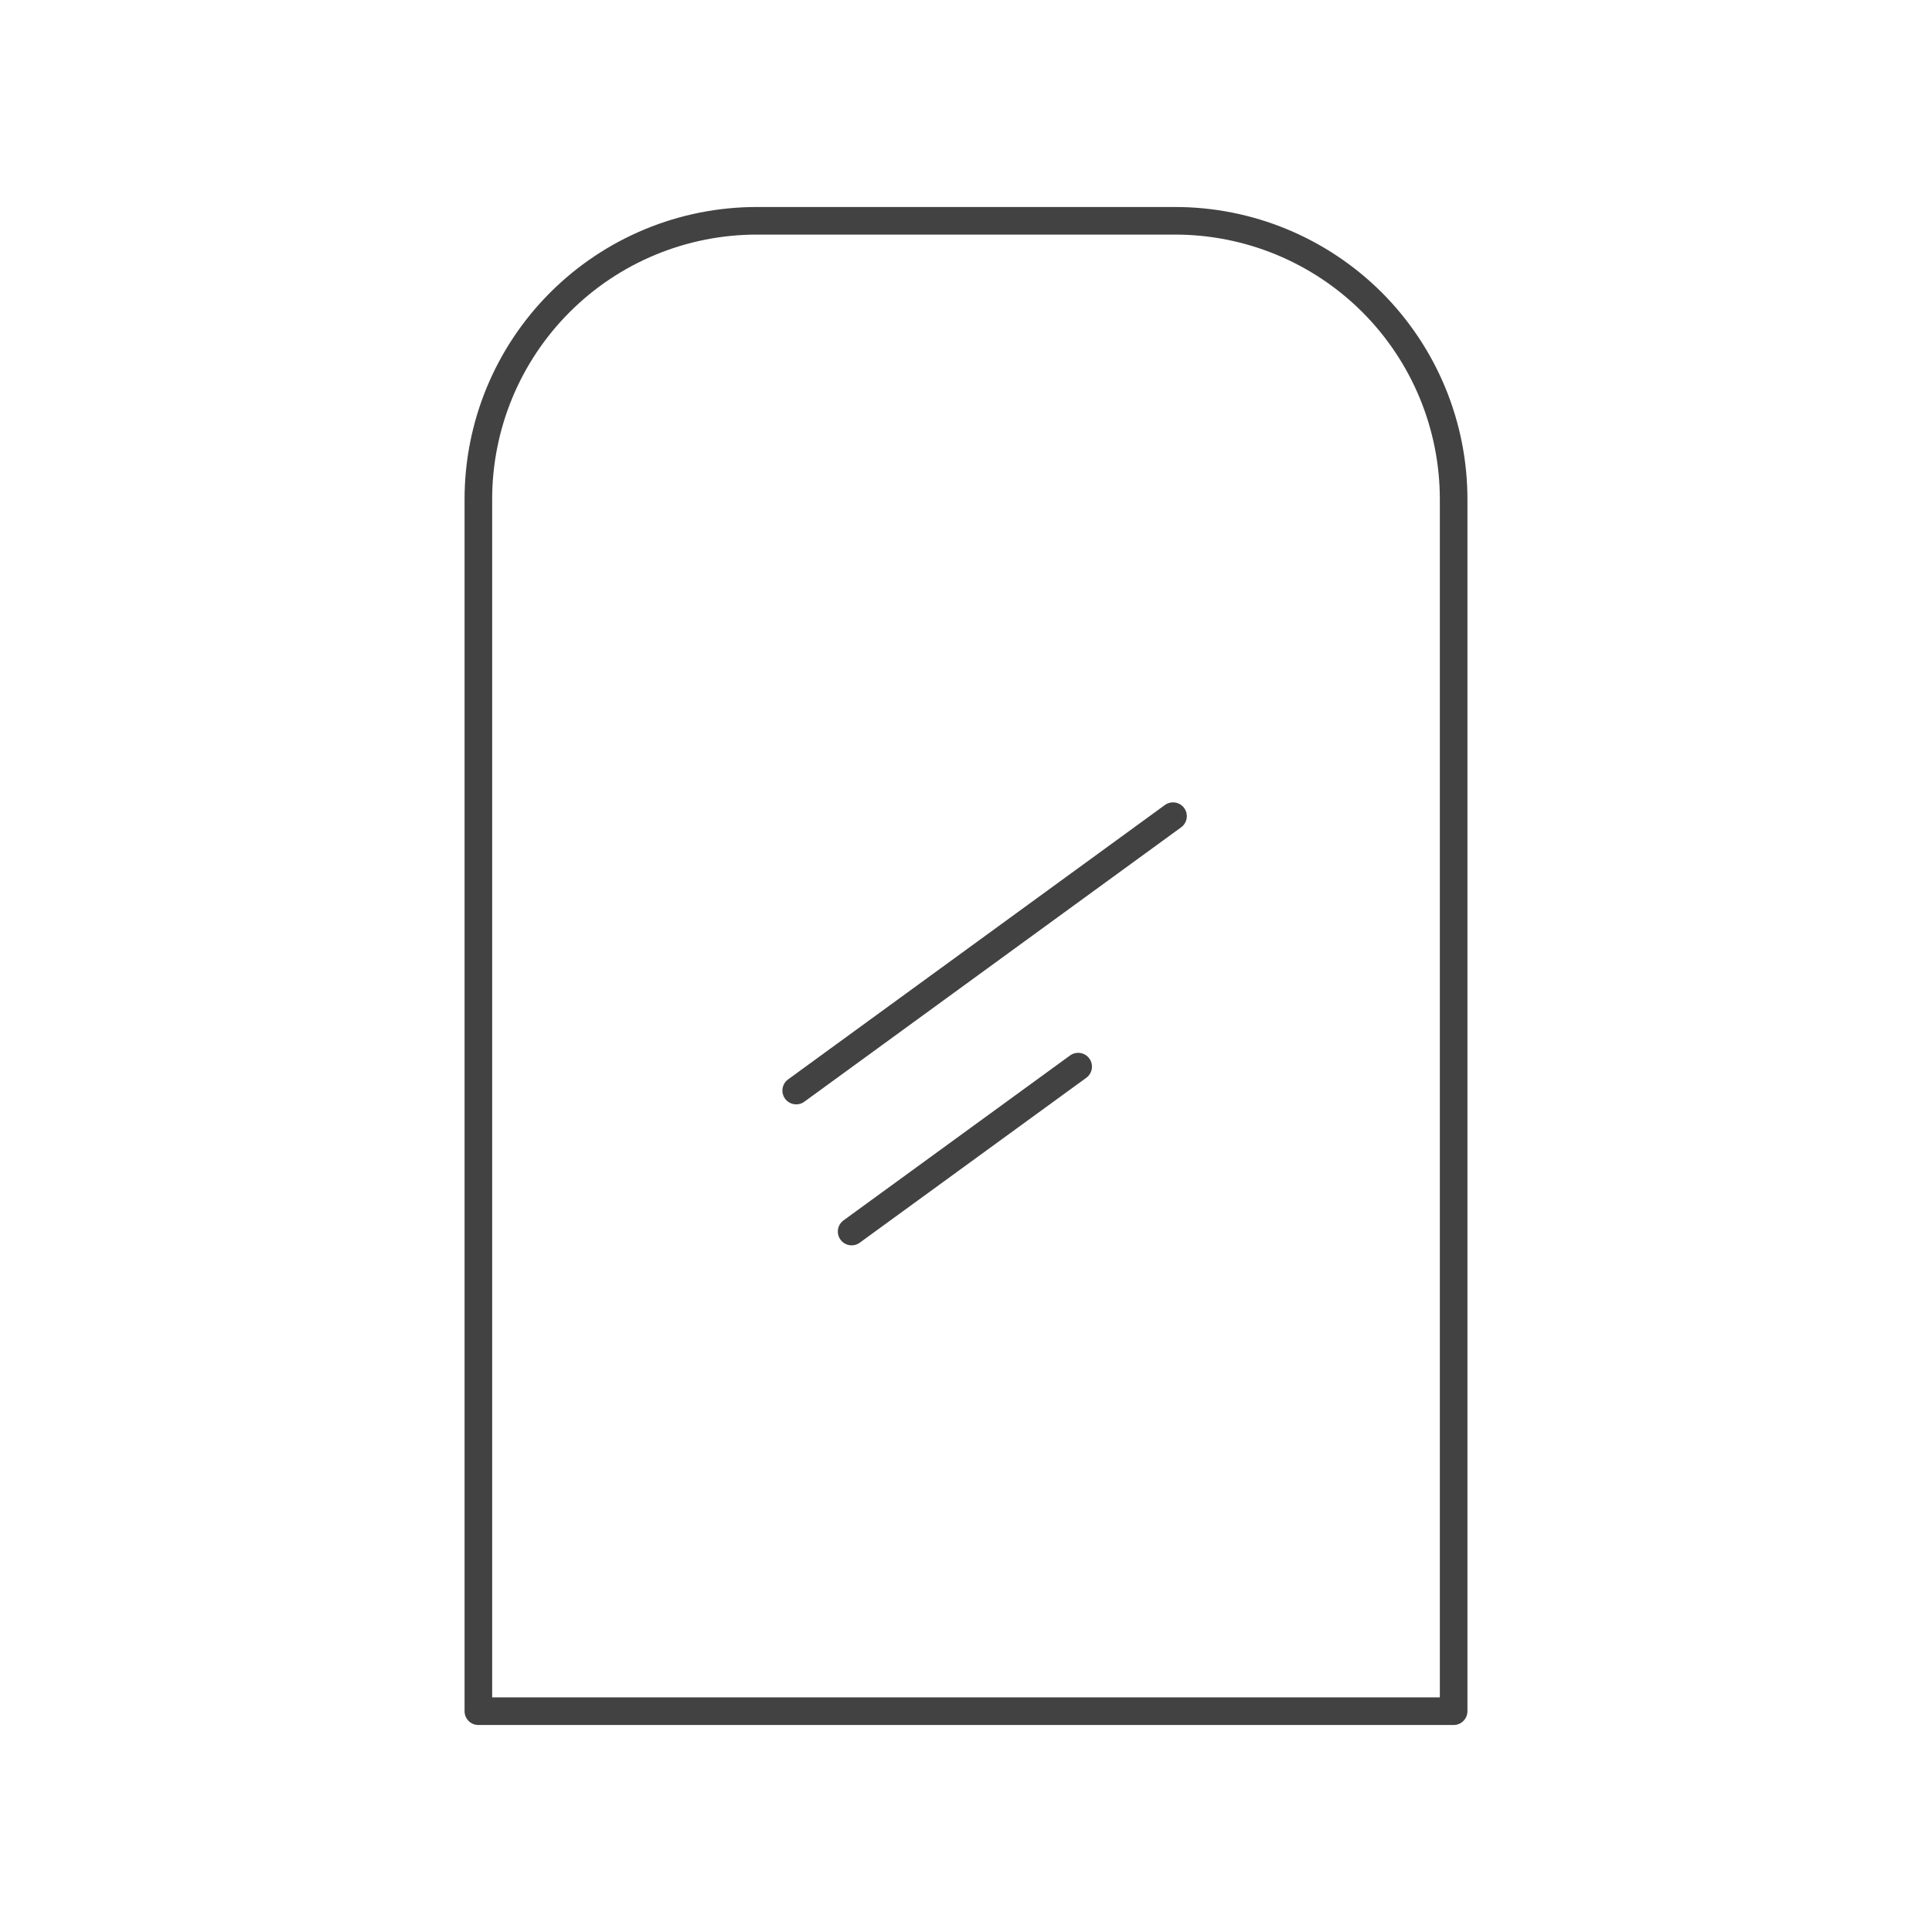 <svg width="70" height="70" viewBox="0 0 70 70" fill="none" xmlns="http://www.w3.org/2000/svg">
<path d="M27.419 8H42.565C43.892 7.998 45.207 8.258 46.434 8.765C47.66 9.272 48.775 10.016 49.714 10.954C50.652 11.893 51.396 13.008 51.903 14.234C52.41 15.461 52.67 16.776 52.668 18.103V62H17.332V18.103C17.33 16.777 17.589 15.464 18.095 14.238C18.601 13.012 19.344 11.898 20.281 10.96C21.218 10.022 22.33 9.277 23.555 8.769C24.78 8.261 26.093 8 27.419 8Z" stroke="#434243" stroke-linecap="round" stroke-linejoin="round"/>
<path d="M42.501 29.571L28.848 39.513" stroke="#434243" stroke-linecap="round" stroke-linejoin="round"/>
<path d="M39.064 38.646L30.856 44.621" stroke="#434243" stroke-linecap="round" stroke-linejoin="round"/>
</svg>
